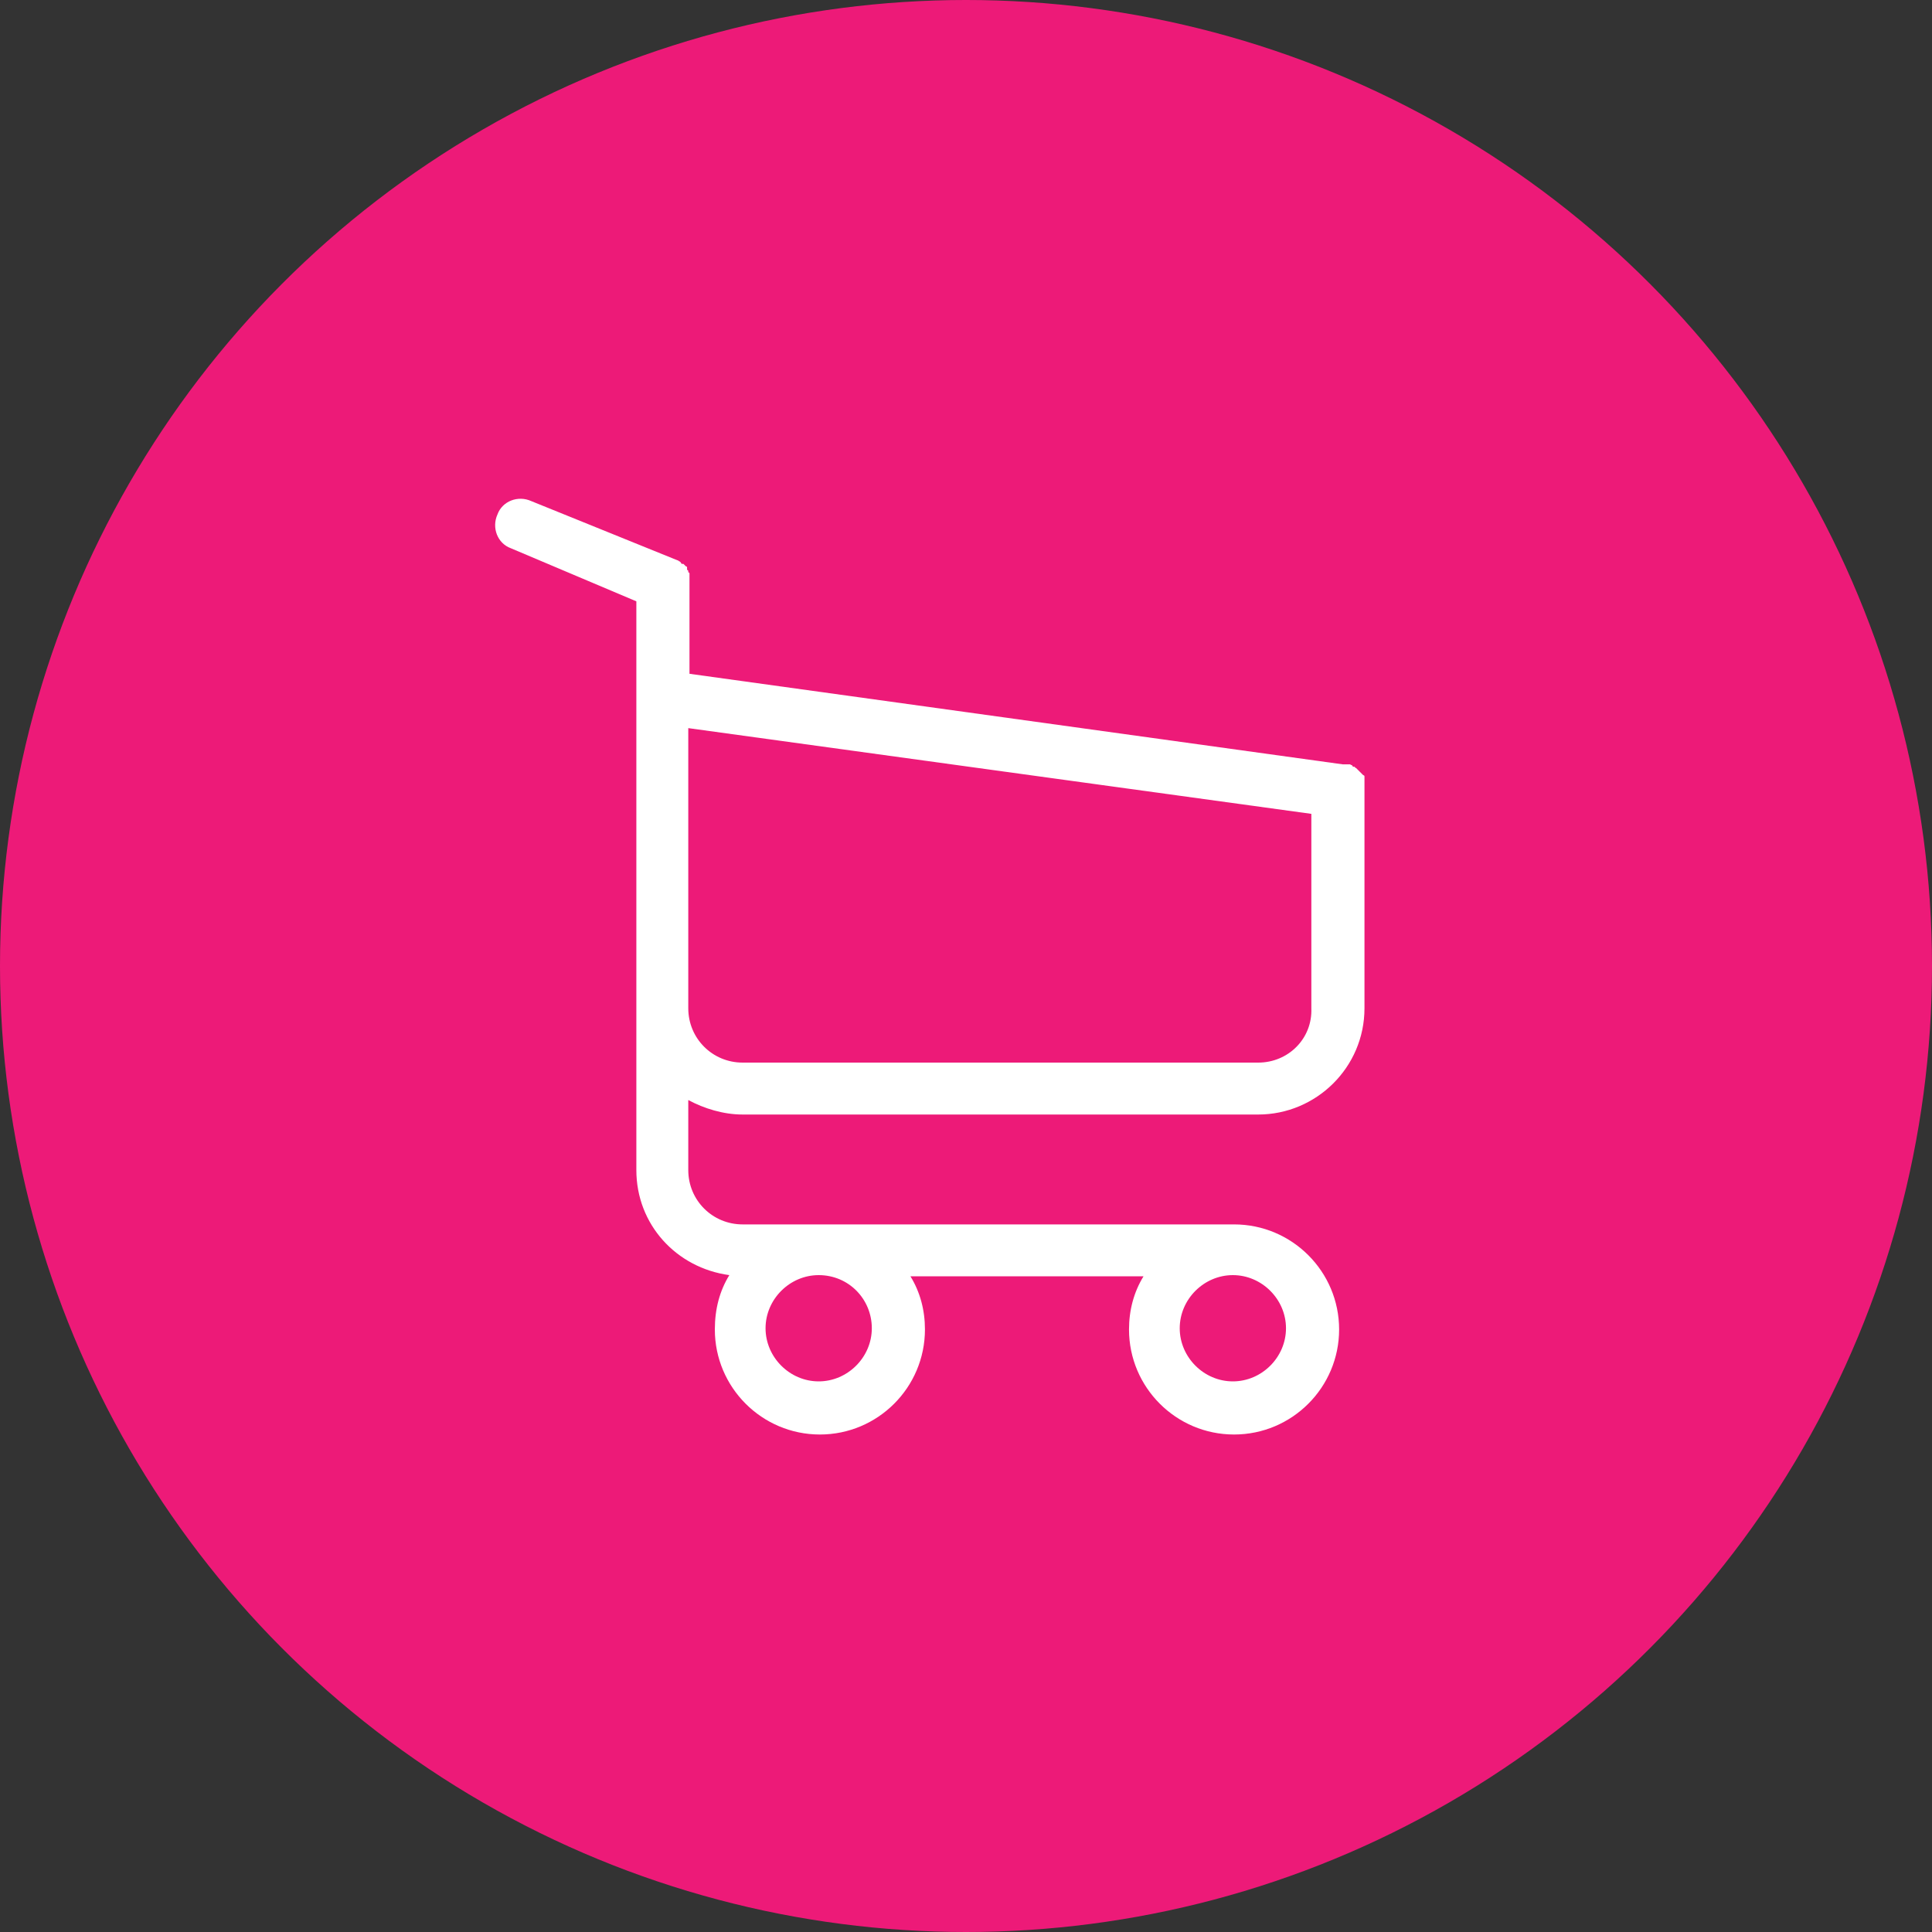 <?xml version="1.0" encoding="utf-8"?>
<!-- Generator: Adobe Illustrator 21.1.0, SVG Export Plug-In . SVG Version: 6.00 Build 0)  -->
<svg version="1.1" id="Layer_1" xmlns="http://www.w3.org/2000/svg" xmlns:xlink="http://www.w3.org/1999/xlink" x="0px" y="0px"
	 viewBox="0 0 160 160" style="enable-background:new 0 0 160 160;" xml:space="preserve">
<rect x="0" y="0" width="160" height="160" fill="#333333" stroke="none"/>
<style type="text/css">
	.st0{fill:#ED1A78;}
	.st1{fill:#FFFFFF;}
</style>
<circle class="st0" cx="80" cy="80" r="80"/>
<path class="st1" d="M61.5,92.3h42.7c4.8,0,8.8-3.9,8.8-8.8V65.3c0,0,0-0.1,0-0.1c0,0,0-0.1,0-0.1c0,0,0-0.1,0-0.1c0,0,0-0.1,0-0.1
	c0,0,0-0.1,0-0.1c0,0,0-0.1,0-0.1c0,0,0-0.1,0-0.1c0,0,0-0.1,0-0.1l0-0.1c0,0,0,0,0-0.1c0,0,0-0.1-0.1-0.1c0,0,0,0-0.1-0.1
	c0,0,0,0-0.1-0.1c0,0,0,0-0.1-0.1c0,0,0,0-0.1-0.1l-0.1-0.1c0,0,0,0-0.1-0.1c0,0-0.1,0-0.1-0.1c0,0,0,0-0.1,0c0,0-0.1,0-0.1-0.1
	l-0.2-0.1l-0.1,0c0,0-0.1,0-0.1,0c0,0-0.1,0-0.1,0c0,0-0.1,0-0.1,0c0,0-0.1,0-0.1,0c0,0,0,0-0.1,0l-54.1-7.5v-7.5c0-0.1,0-0.2,0-0.2
	c0,0,0,0,0-0.1c0,0,0-0.1,0-0.1c0,0,0-0.1,0-0.1c0,0,0,0,0-0.1l0-0.1c0,0,0,0,0-0.1c0,0,0-0.1-0.1-0.1c0,0,0,0,0-0.1
	c0,0,0-0.1-0.1-0.1c0,0,0,0,0-0.1c0,0,0,0,0-0.1c0,0,0-0.1-0.1-0.1l-0.1-0.1l0,0c0,0-0.1-0.1-0.1-0.1c0,0,0,0-0.1,0
	c0,0-0.1,0-0.1-0.1c0,0-0.1-0.1-0.1-0.1c0,0,0,0,0,0c-0.1,0-0.1-0.1-0.2-0.1L44,41.5c-1.1-0.5-2.4,0-2.8,1.1c-0.5,1.1,0,2.4,1.1,2.8
	l10.4,4.4v47.1c0,4.5,3.3,8.1,7.7,8.7c-0.8,1.3-1.2,2.8-1.2,4.5c0,4.8,3.9,8.7,8.7,8.7c4.8,0,8.7-3.9,8.7-8.7c0-1.6-0.4-3.1-1.2-4.4
	h19.3c-0.8,1.3-1.2,2.8-1.2,4.4c0,4.8,3.9,8.7,8.7,8.7c4.8,0,8.7-3.9,8.7-8.7c0-4.8-3.9-8.7-8.7-8.7H61.5c-2.5,0-4.5-2-4.5-4.5v-5.8
	C58.3,91.8,59.9,92.3,61.5,92.3L61.5,92.3z M72.2,110c0,2.4-2,4.4-4.4,4.4c-2.4,0-4.4-2-4.4-4.4c0-2.4,2-4.4,4.4-4.4
	C70.3,105.6,72.2,107.6,72.2,110L72.2,110z M106.5,110c0,2.4-2,4.4-4.4,4.4c-2.4,0-4.4-2-4.4-4.4c0-2.4,2-4.4,4.4-4.4
	C104.5,105.6,106.5,107.6,106.5,110L106.5,110z M104.2,88H61.5c-2.5,0-4.5-2-4.5-4.5V60.3l51.6,7.1v16.1C108.7,86,106.7,88,104.2,88
	L104.2,88z M104.2,88"/>
</svg>
